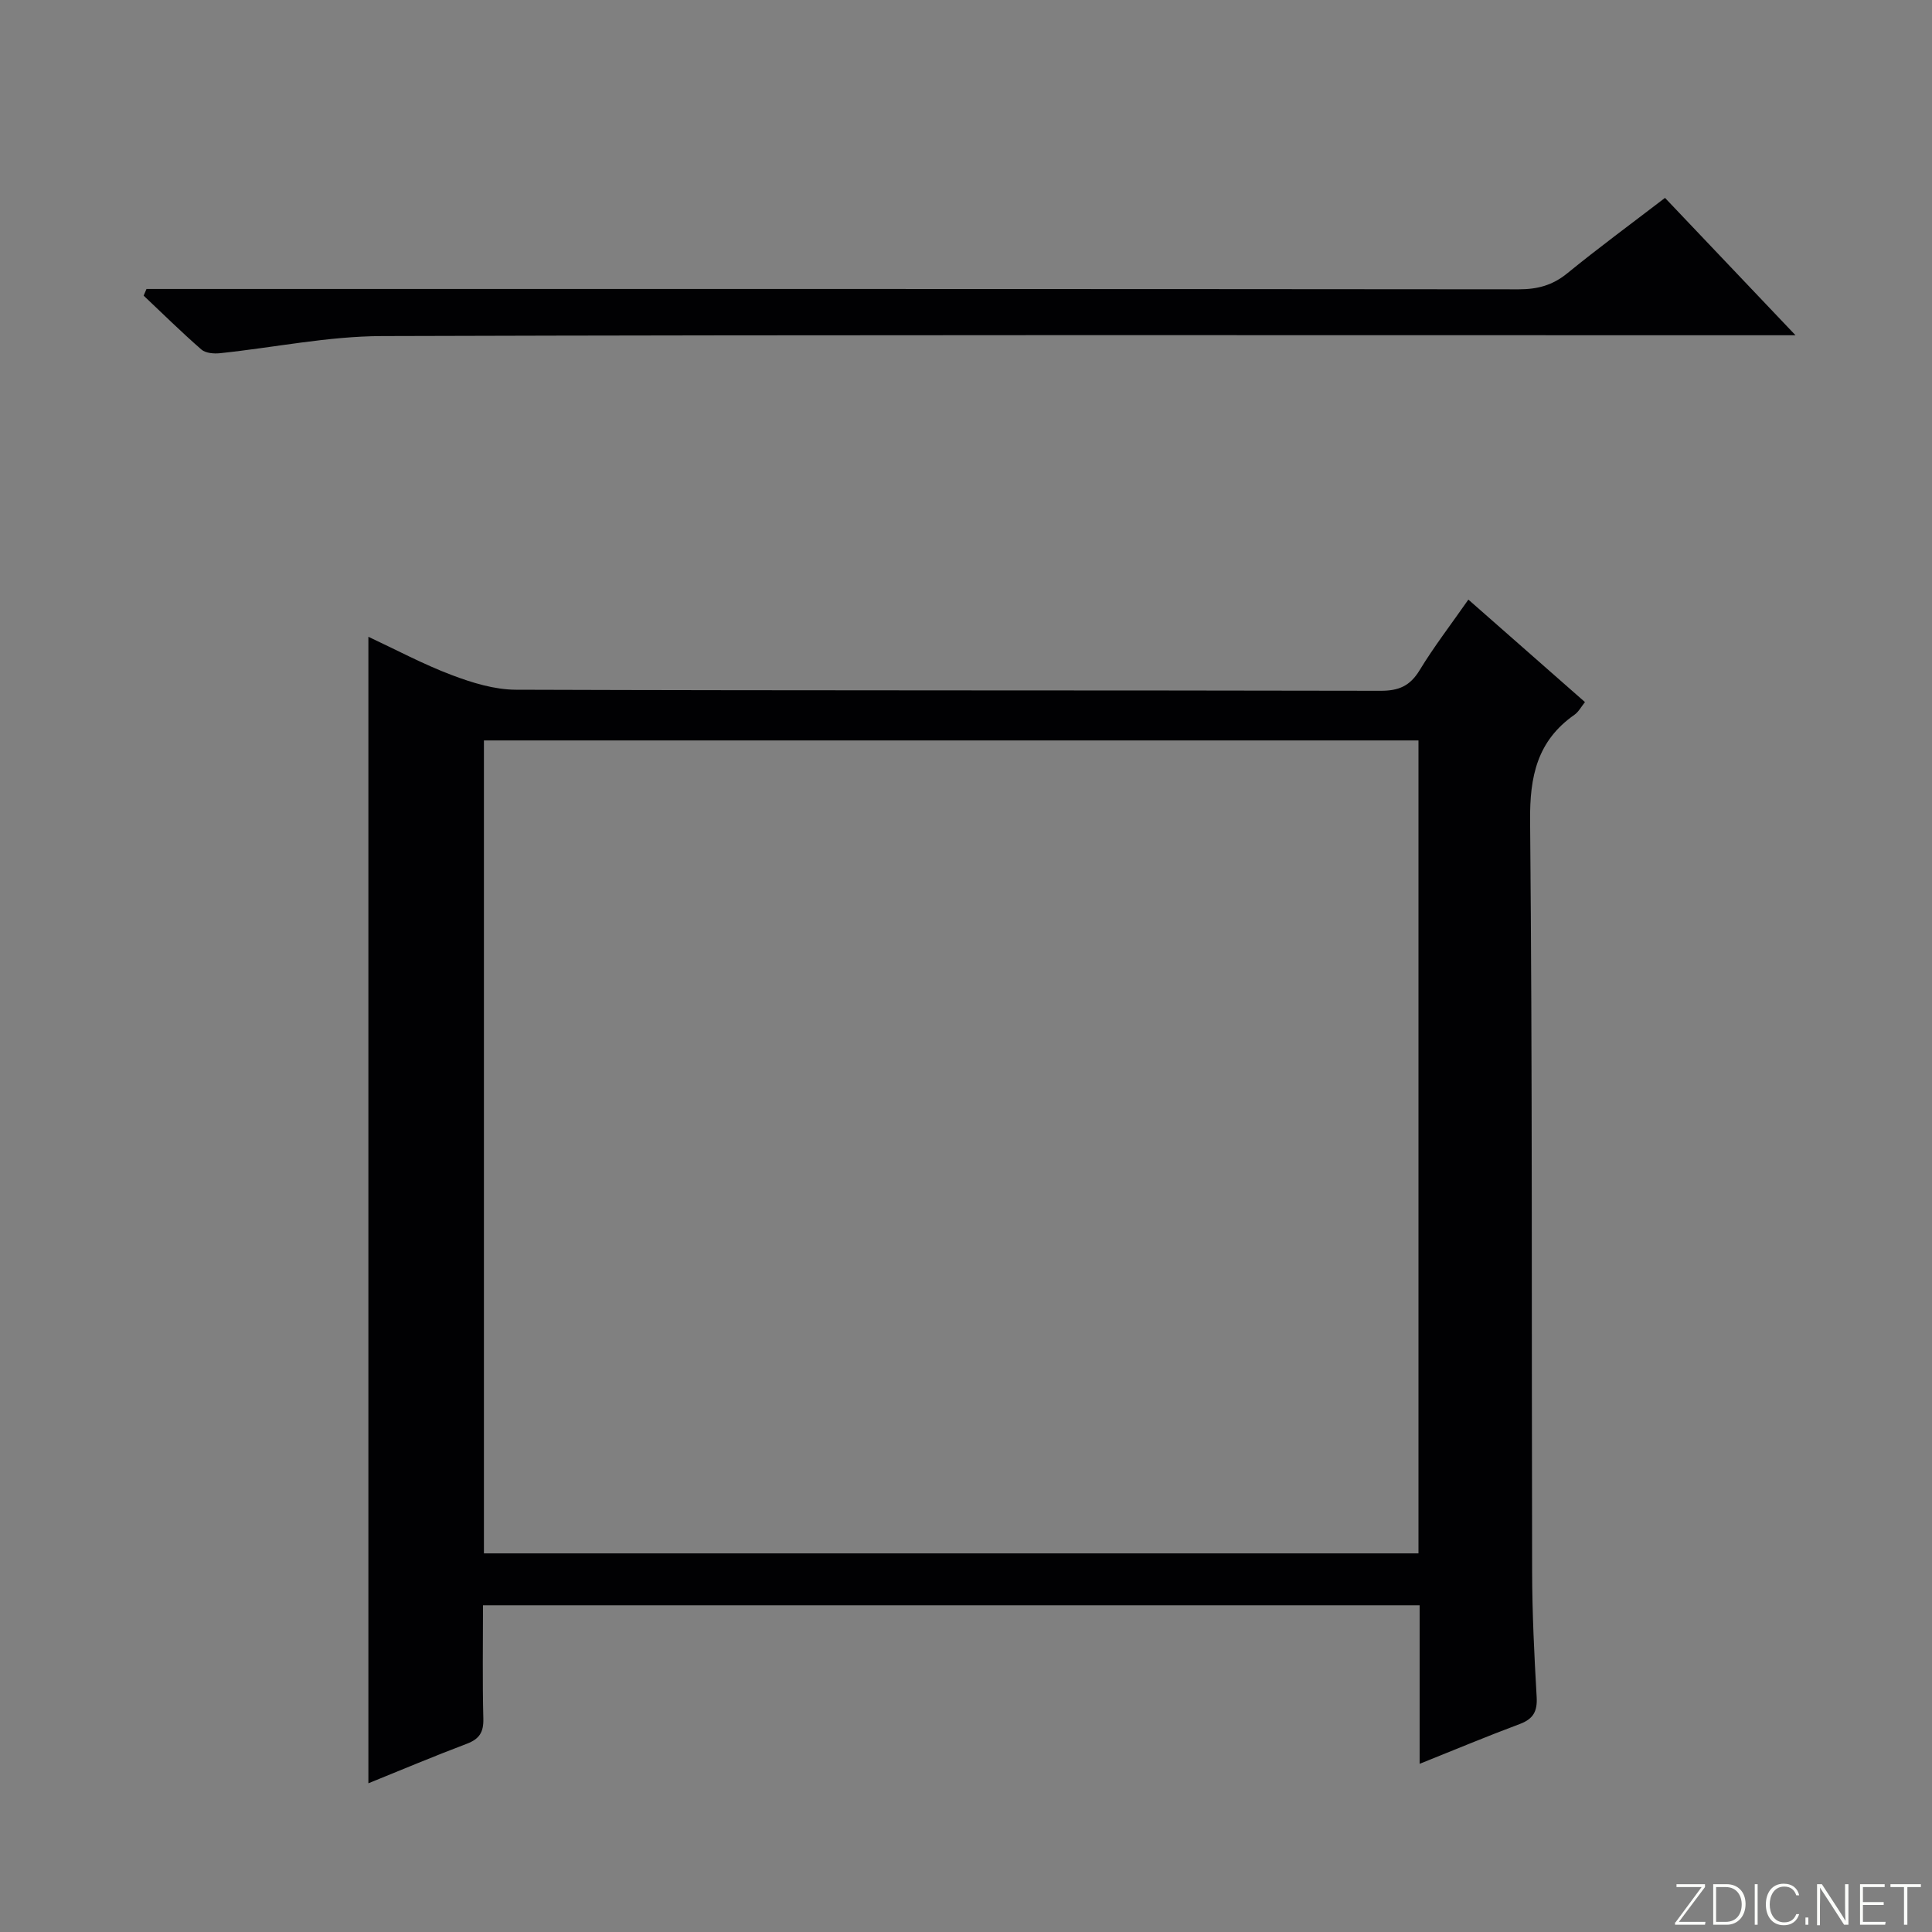 <svg enable-background="new 0 0 400 400" viewBox="0 0 400 400" xmlns="http://www.w3.org/2000/svg"><rect x="0" y="0" width="400" height="400" fill="#808080" stroke="none"/><g fill="#fbfcfa"><path d="m346.9 398 5.4-7.3h-5.2v-.6h5.9v.6l-5.4 7.2h5.5l-.1.6h-6.2v-.5z"/><path d="m354.7 390.1h2.8c2.3 0 3.9 1.6 3.9 4.1s-1.6 4.3-3.9 4.3h-2.8zm.6 7.8h2c2.2 0 3.3-1.6 3.3-3.6 0-1.8-1-3.6-3.3-3.6h-2z"/><path d="m363.9 390.1v8.4h-.6v-8.4z"/><path d="m372.5 396.3c-.4 1.3-1.4 2.3-3.2 2.3-2.4 0-3.7-1.9-3.7-4.3 0-2.3 1.2-4.3 3.7-4.3 1.8 0 2.9 1 3.2 2.4h-.6c-.4-1.1-1.1-1.8-2.5-1.8-2.1 0-3 1.9-3 3.7s.9 3.7 3 3.7c1.4 0 2.1-.7 2.5-1.7z"/><path d="m373.8 398.5v-1.5h.6v1.5z"/><path d="m376.2 398.5v-8.4h1c1.3 2 4.4 6.7 4.9 7.6-.1-1.2-.1-2.4-.1-3.8v-3.8h.7v8.4h-.9c-1.2-1.9-4.4-6.8-5-7.7.1 1.1 0 2.3 0 3.9v3.9h-.6z"/><path d="m390 394.4h-4.3v3.5h4.7l-.1.6h-5.2v-8.4h5.1v.6h-4.5v3.1h4.3v.7z"/><path d="m394.2 390.7h-2.8v-.6h6.3v.6h-2.8v7.8h-.7z"/></g><path d="m76.27 369.21c0-79.19 0-157.88 0-237.37 5.76 2.69 11.37 5.7 17.28 7.93 4.23 1.6 8.84 3.02 13.29 3.03 59.66.2 119.33.09 178.99.22 3.78.01 6.1-1 8.08-4.25 3-4.93 6.54-9.52 10.1-14.63 8.19 7.2 16.04 14.09 24.14 21.22-.78.97-1.32 2.02-2.17 2.62-7.72 5.4-9.28 12.75-9.19 21.94.49 51.83.29 103.66.42 155.49.02 8.65.44 17.3.94 25.93.17 2.97-.69 4.55-3.5 5.6-6.8 2.54-13.51 5.35-20.73 8.24 0-11.23 0-21.86 0-32.82-64.69 0-129.07 0-193.92 0 0 7.93-.13 15.72.07 23.5.07 2.78-.83 4.18-3.4 5.16-6.8 2.57-13.51 5.4-20.4 8.19zm23.92-47.6h193.49c0-56.3 0-112.2 0-168.31-64.6 0-128.95 0-193.49 0z" fill="#010103"/><path d="m344.72 40.97c8.83 9.3 17.36 18.28 27.02 28.44-3.57 0-5.63 0-7.7 0-94.98 0-189.96-.12-284.94.17-11.19.03-22.37 2.38-33.57 3.55-1.26.13-2.98-.01-3.84-.77-4.11-3.58-7.99-7.41-11.95-11.15.2-.46.39-.92.59-1.38h5.68c92.82 0 185.63-.02 278.45.07 3.88 0 6.99-.84 10.02-3.31 6.44-5.25 13.14-10.18 20.24-15.62z" fill="#010103"/></svg>